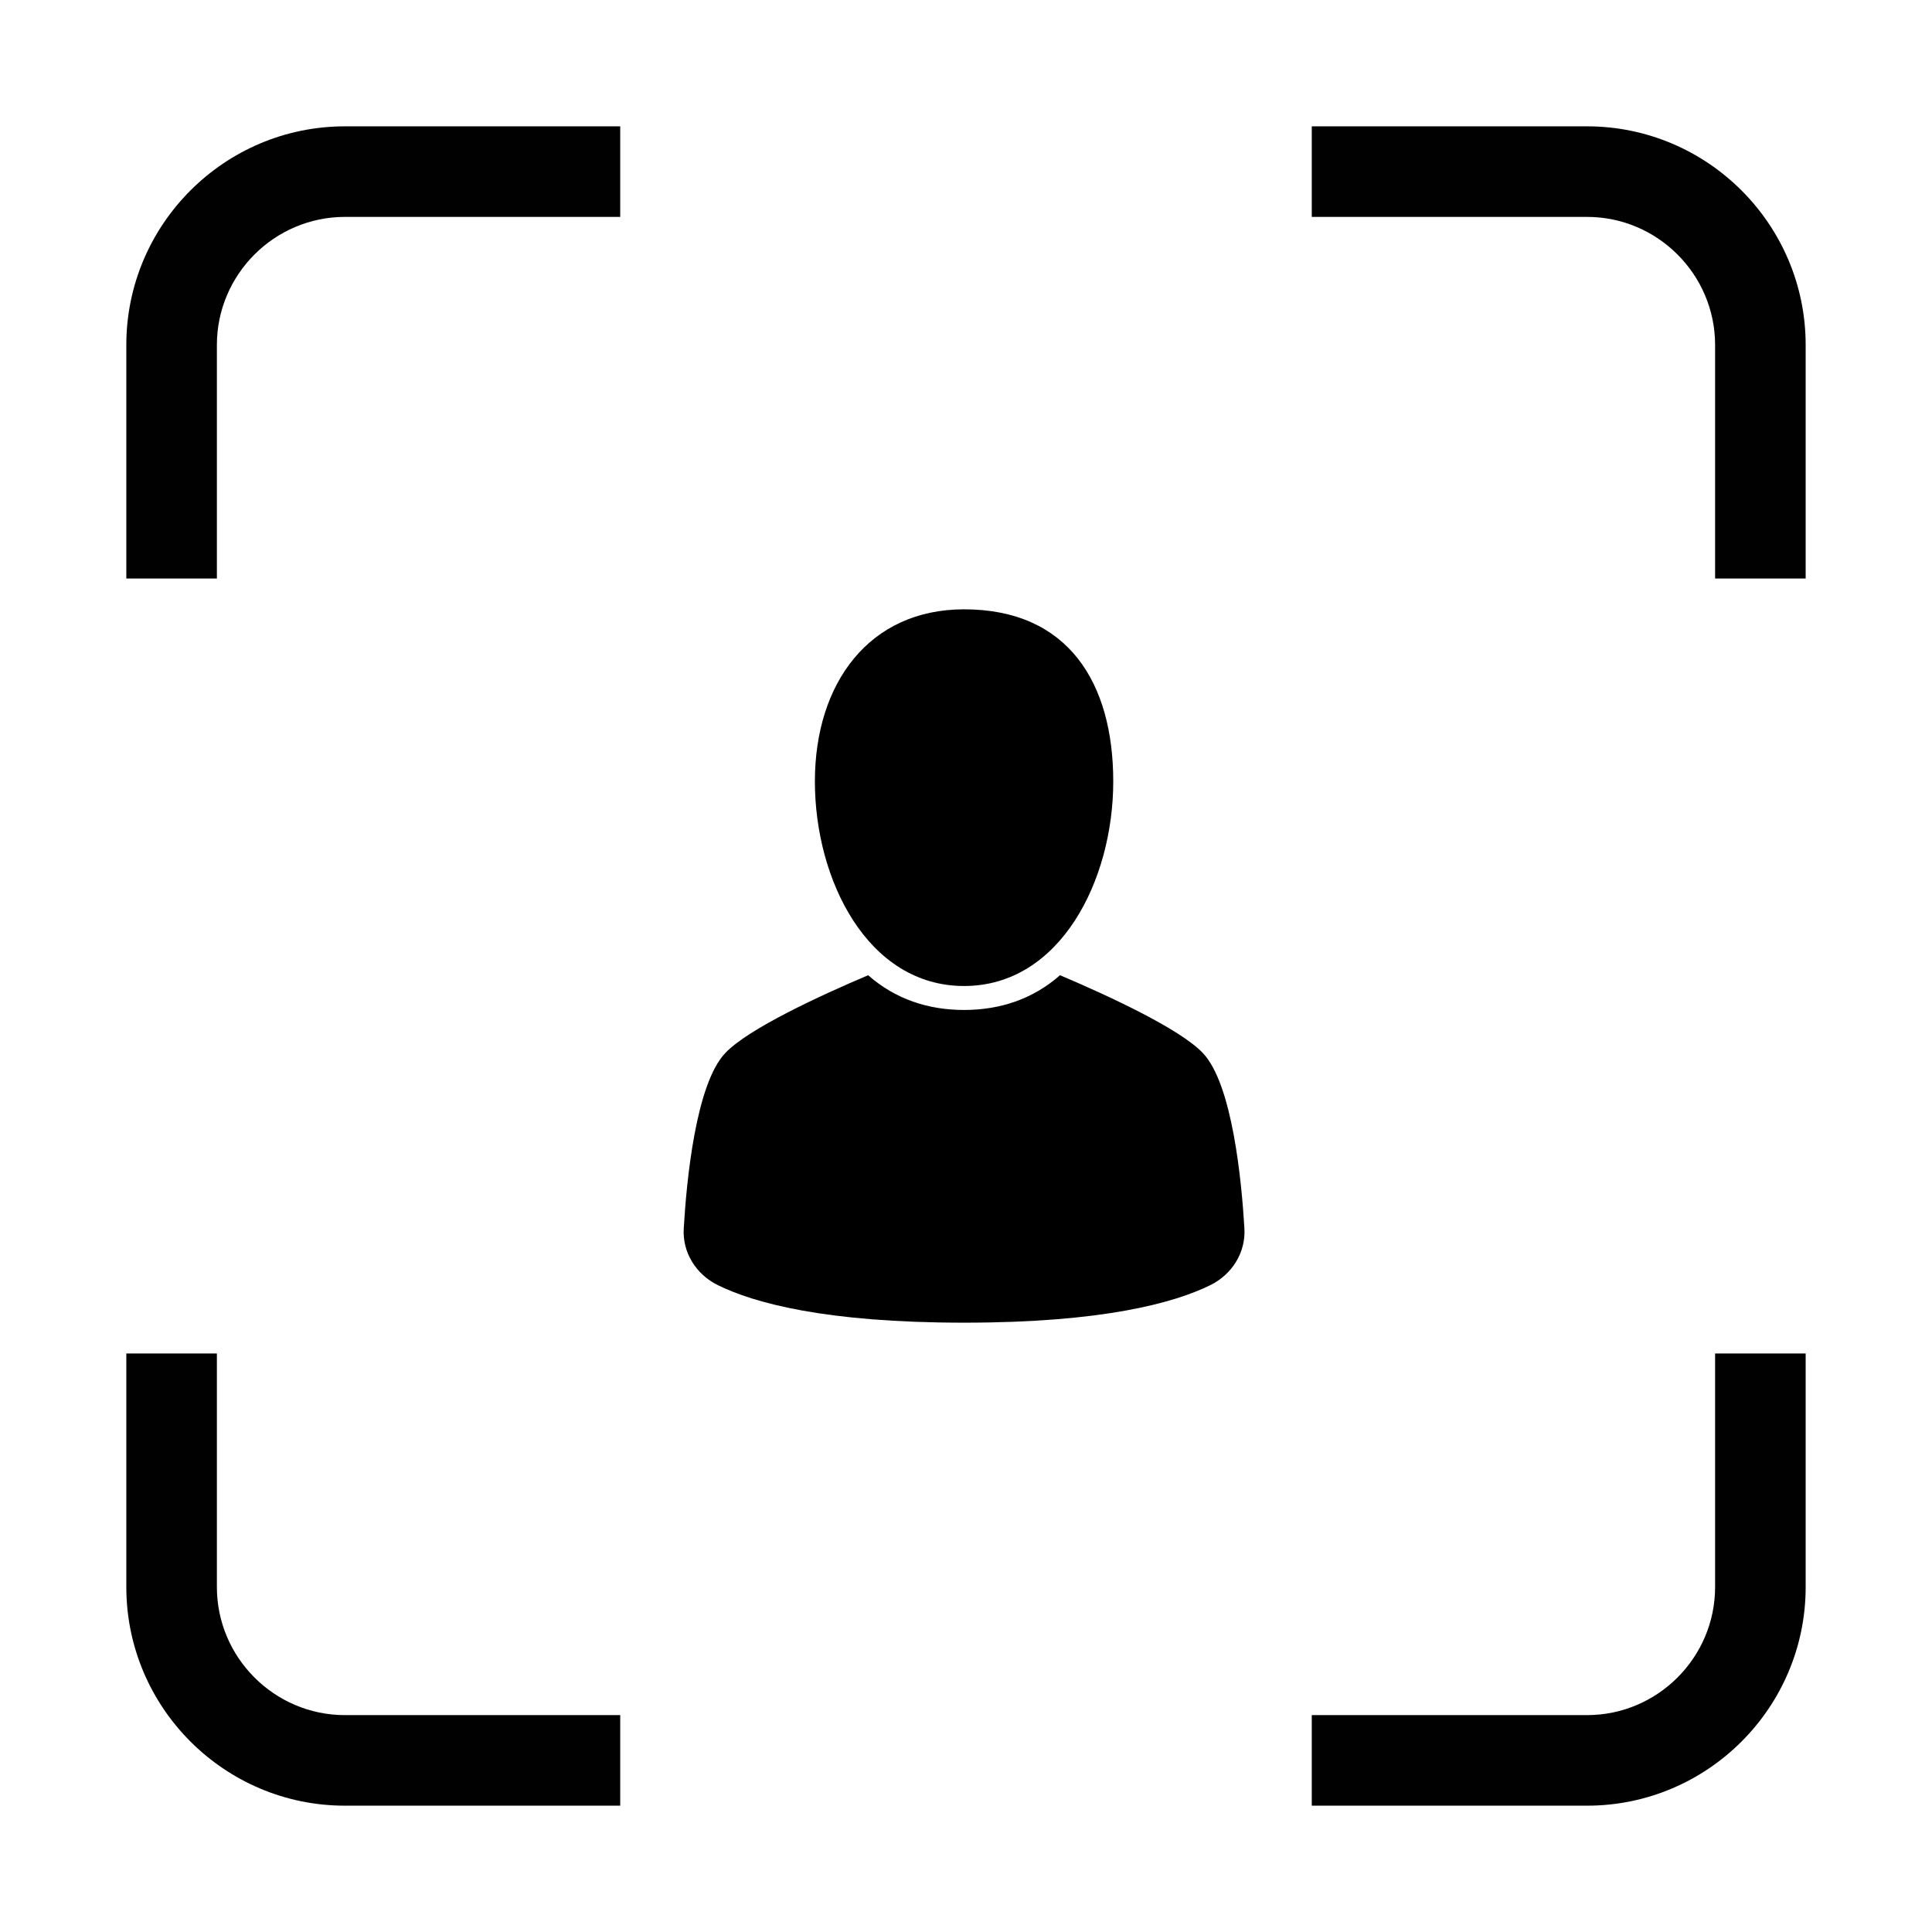 <?xml version="1.0" encoding="UTF-8"?> <svg xmlns="http://www.w3.org/2000/svg" width="130" height="130" viewBox="0 0 130 130" fill="none"><path fill-rule="evenodd" clip-rule="evenodd" d="M8.5 38.929V23.21C8.5 19.157 10.151 15.48 12.815 12.816C15.479 10.152 19.156 8.501 23.209 8.501H41.733V14.595H23.209C20.839 14.595 18.685 15.563 17.124 17.124C15.562 18.686 14.594 20.84 14.594 23.21V38.929L8.5 38.929ZM88.266 8.501H106.79C110.842 8.501 114.52 10.152 117.184 12.816C119.848 15.48 121.499 19.158 121.499 23.21V38.929H115.405V23.21C115.405 20.84 114.437 18.686 112.876 17.125C111.314 15.563 109.16 14.595 106.79 14.595H88.266L88.266 8.501ZM121.499 91.072V106.791C121.499 110.843 119.848 114.521 117.184 117.185C114.52 119.849 110.842 121.5 106.79 121.5H88.266V115.406H106.79C109.16 115.406 111.314 114.438 112.875 112.877C114.437 111.315 115.405 109.161 115.405 106.791V91.072L121.499 91.072ZM41.733 121.5H23.209C19.156 121.5 15.479 119.849 12.815 117.185C10.151 114.521 8.5 110.843 8.5 106.791V91.072H14.594V106.791C14.594 109.161 15.562 111.315 17.123 112.876C18.685 114.438 20.839 115.406 23.209 115.406H41.733L41.733 121.5Z" fill="#010101"></path><path d="M81.436 86.476C79.007 87.671 74.207 89 64.87 89C55.533 89 50.733 87.671 48.306 86.476C46.814 85.743 45.913 84.253 46.007 82.665C46.199 79.39 46.824 72.953 48.797 70.862C50.348 69.22 55.183 66.992 58.415 65.621C60.253 67.238 62.467 67.958 64.87 67.958C67.273 67.958 69.488 67.238 71.326 65.621C74.558 66.992 79.392 69.22 80.943 70.862C82.916 72.953 83.541 79.39 83.734 82.665C83.827 84.253 82.926 85.743 81.436 86.476Z" fill="black"></path><path d="M74.908 52.584C74.908 59.203 71.359 66.346 64.87 66.346C58.381 66.346 54.832 59.203 54.832 52.584C54.832 45.967 58.489 41 64.87 41C71.896 41 74.908 45.967 74.908 52.584Z" fill="black"></path></svg> 